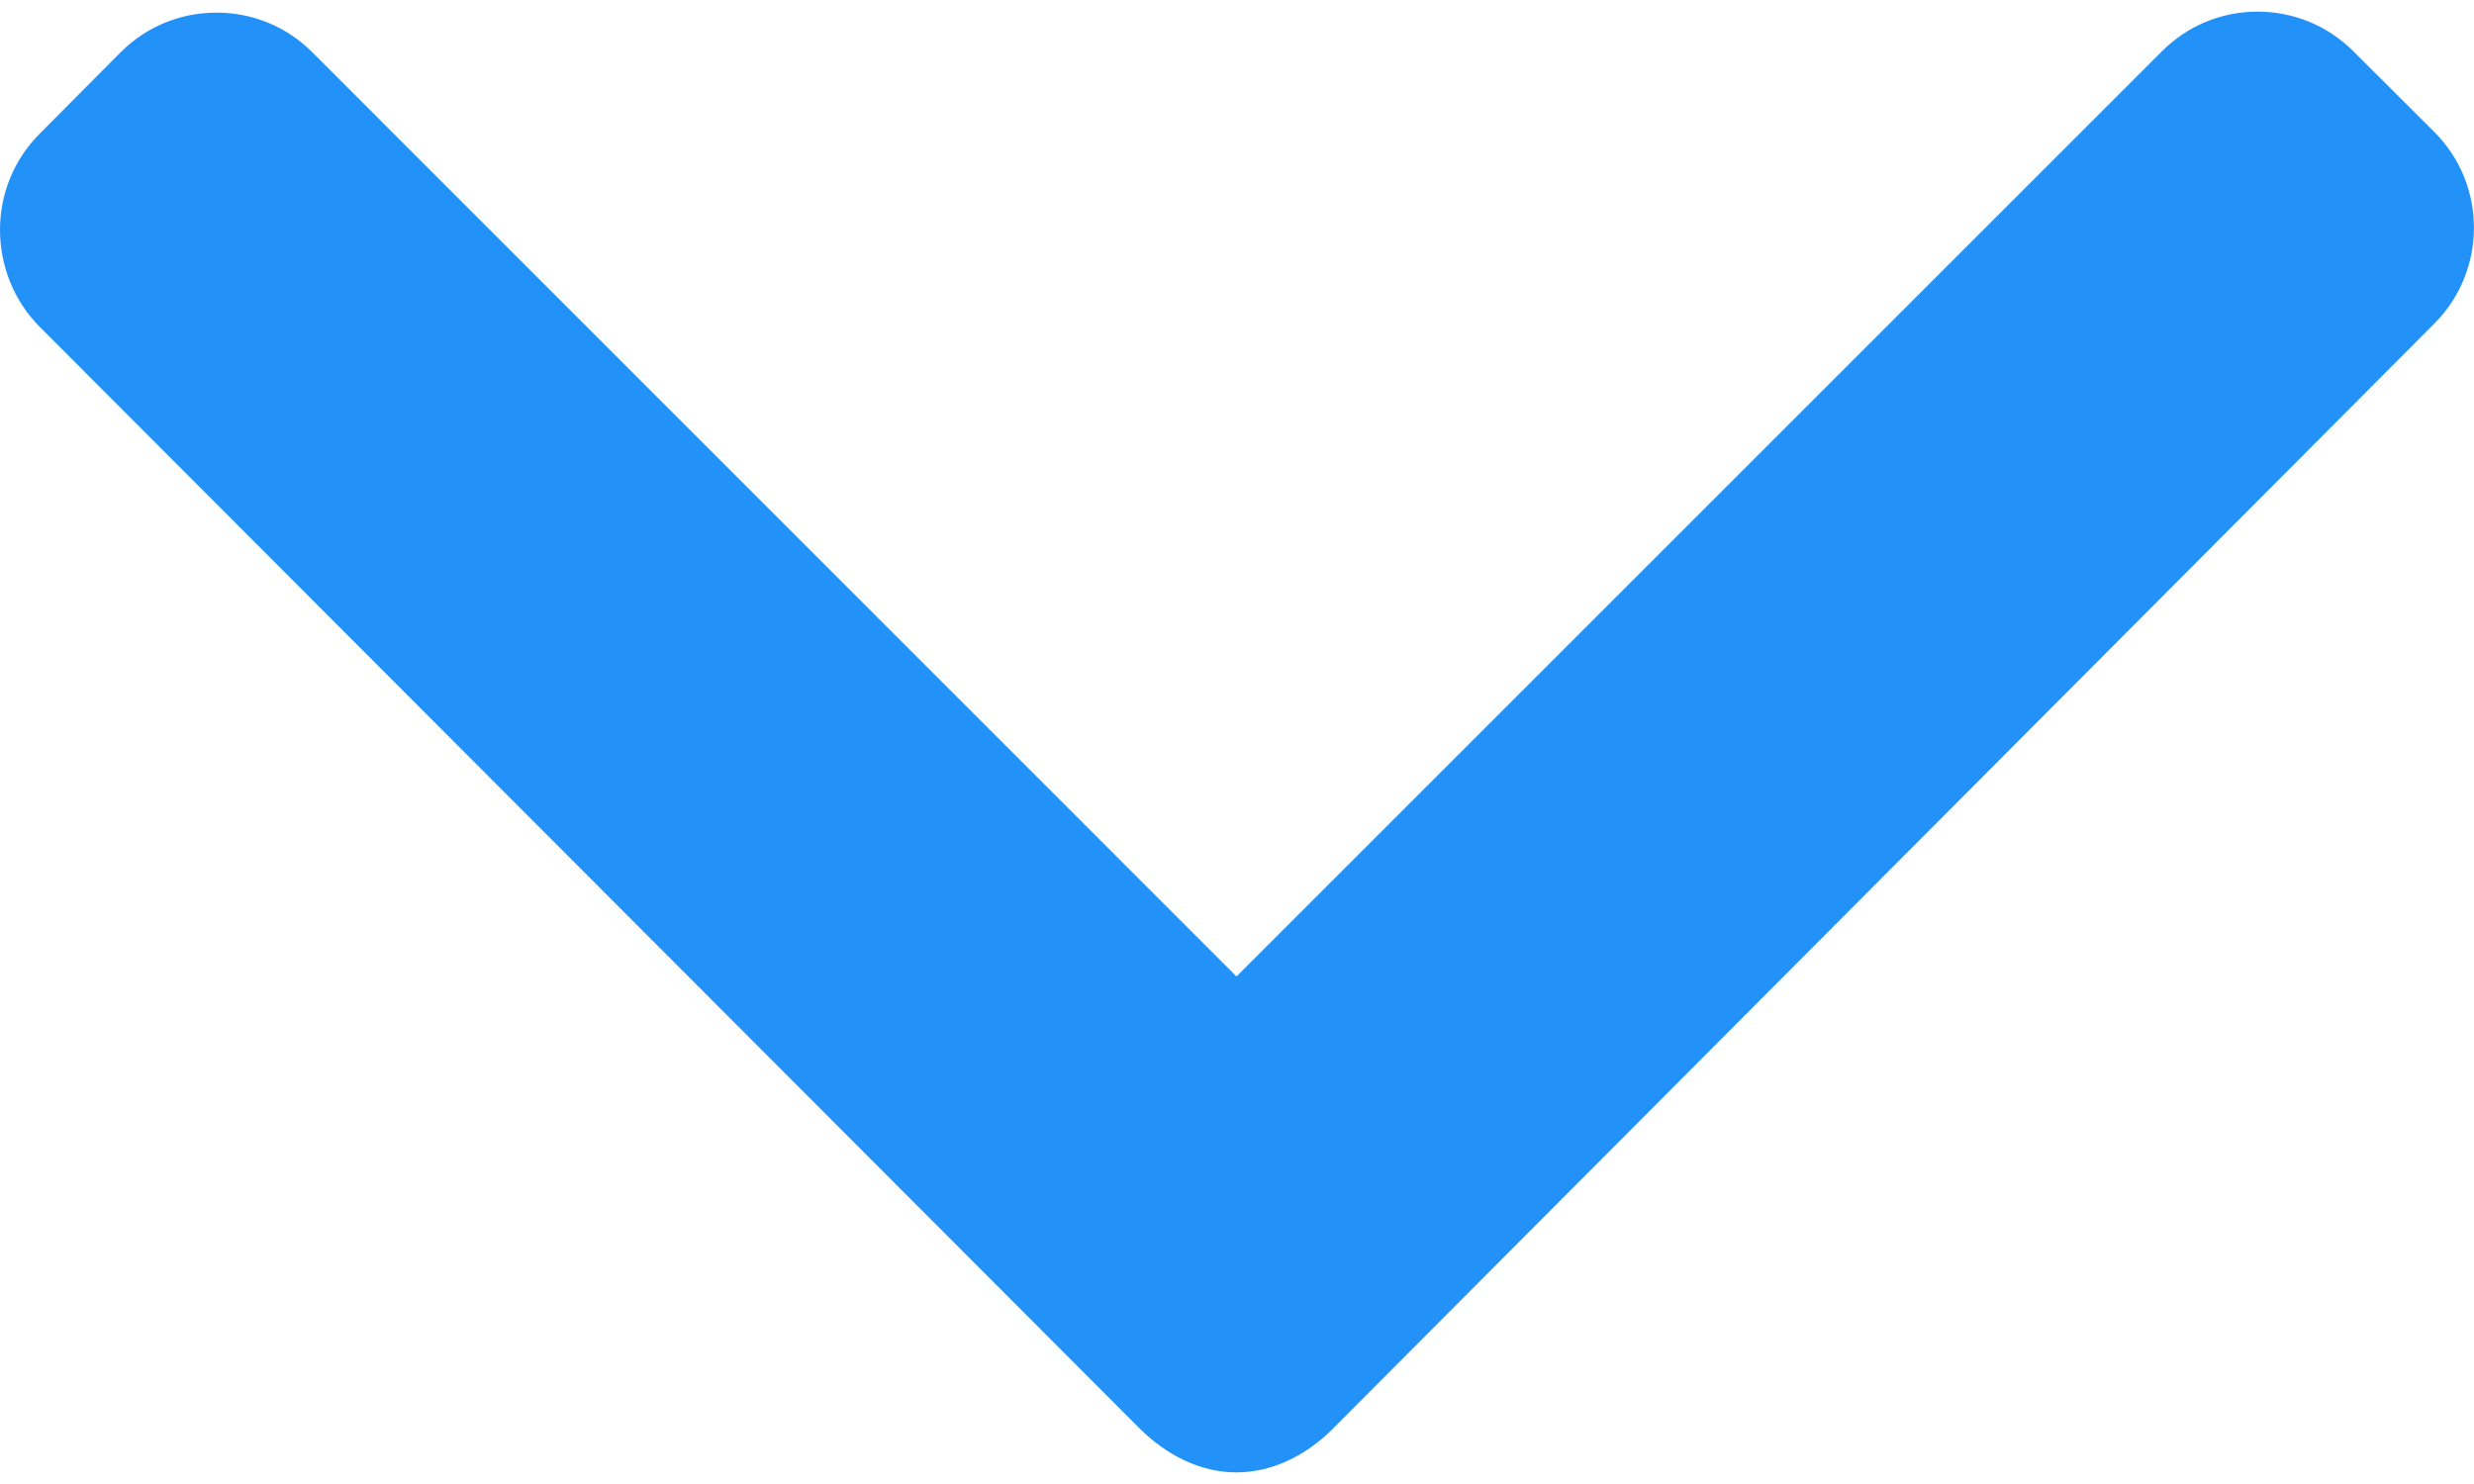 <svg width="10" height="6" viewBox="0 0 10 6" fill="none" xmlns="http://www.w3.org/2000/svg">
<path d="M0.16 0.541L0.488 0.211C0.591 0.108 0.728 0.051 0.875 0.051C1.022 0.051 1.159 0.108 1.262 0.211L4.998 3.948L8.739 0.207C8.842 0.104 8.979 0.047 9.125 0.047C9.271 0.047 9.409 0.104 9.512 0.207L9.84 0.534C10.053 0.747 10.053 1.094 9.84 1.308L5.386 5.778C5.283 5.881 5.146 5.953 4.998 5.953L4.996 5.953C4.849 5.953 4.712 5.88 4.609 5.778L0.159 1.32C0.057 1.217 0 1.076 0 0.929C0 0.783 0.057 0.644 0.16 0.541Z" fill="#2392F8"/>
</svg>
